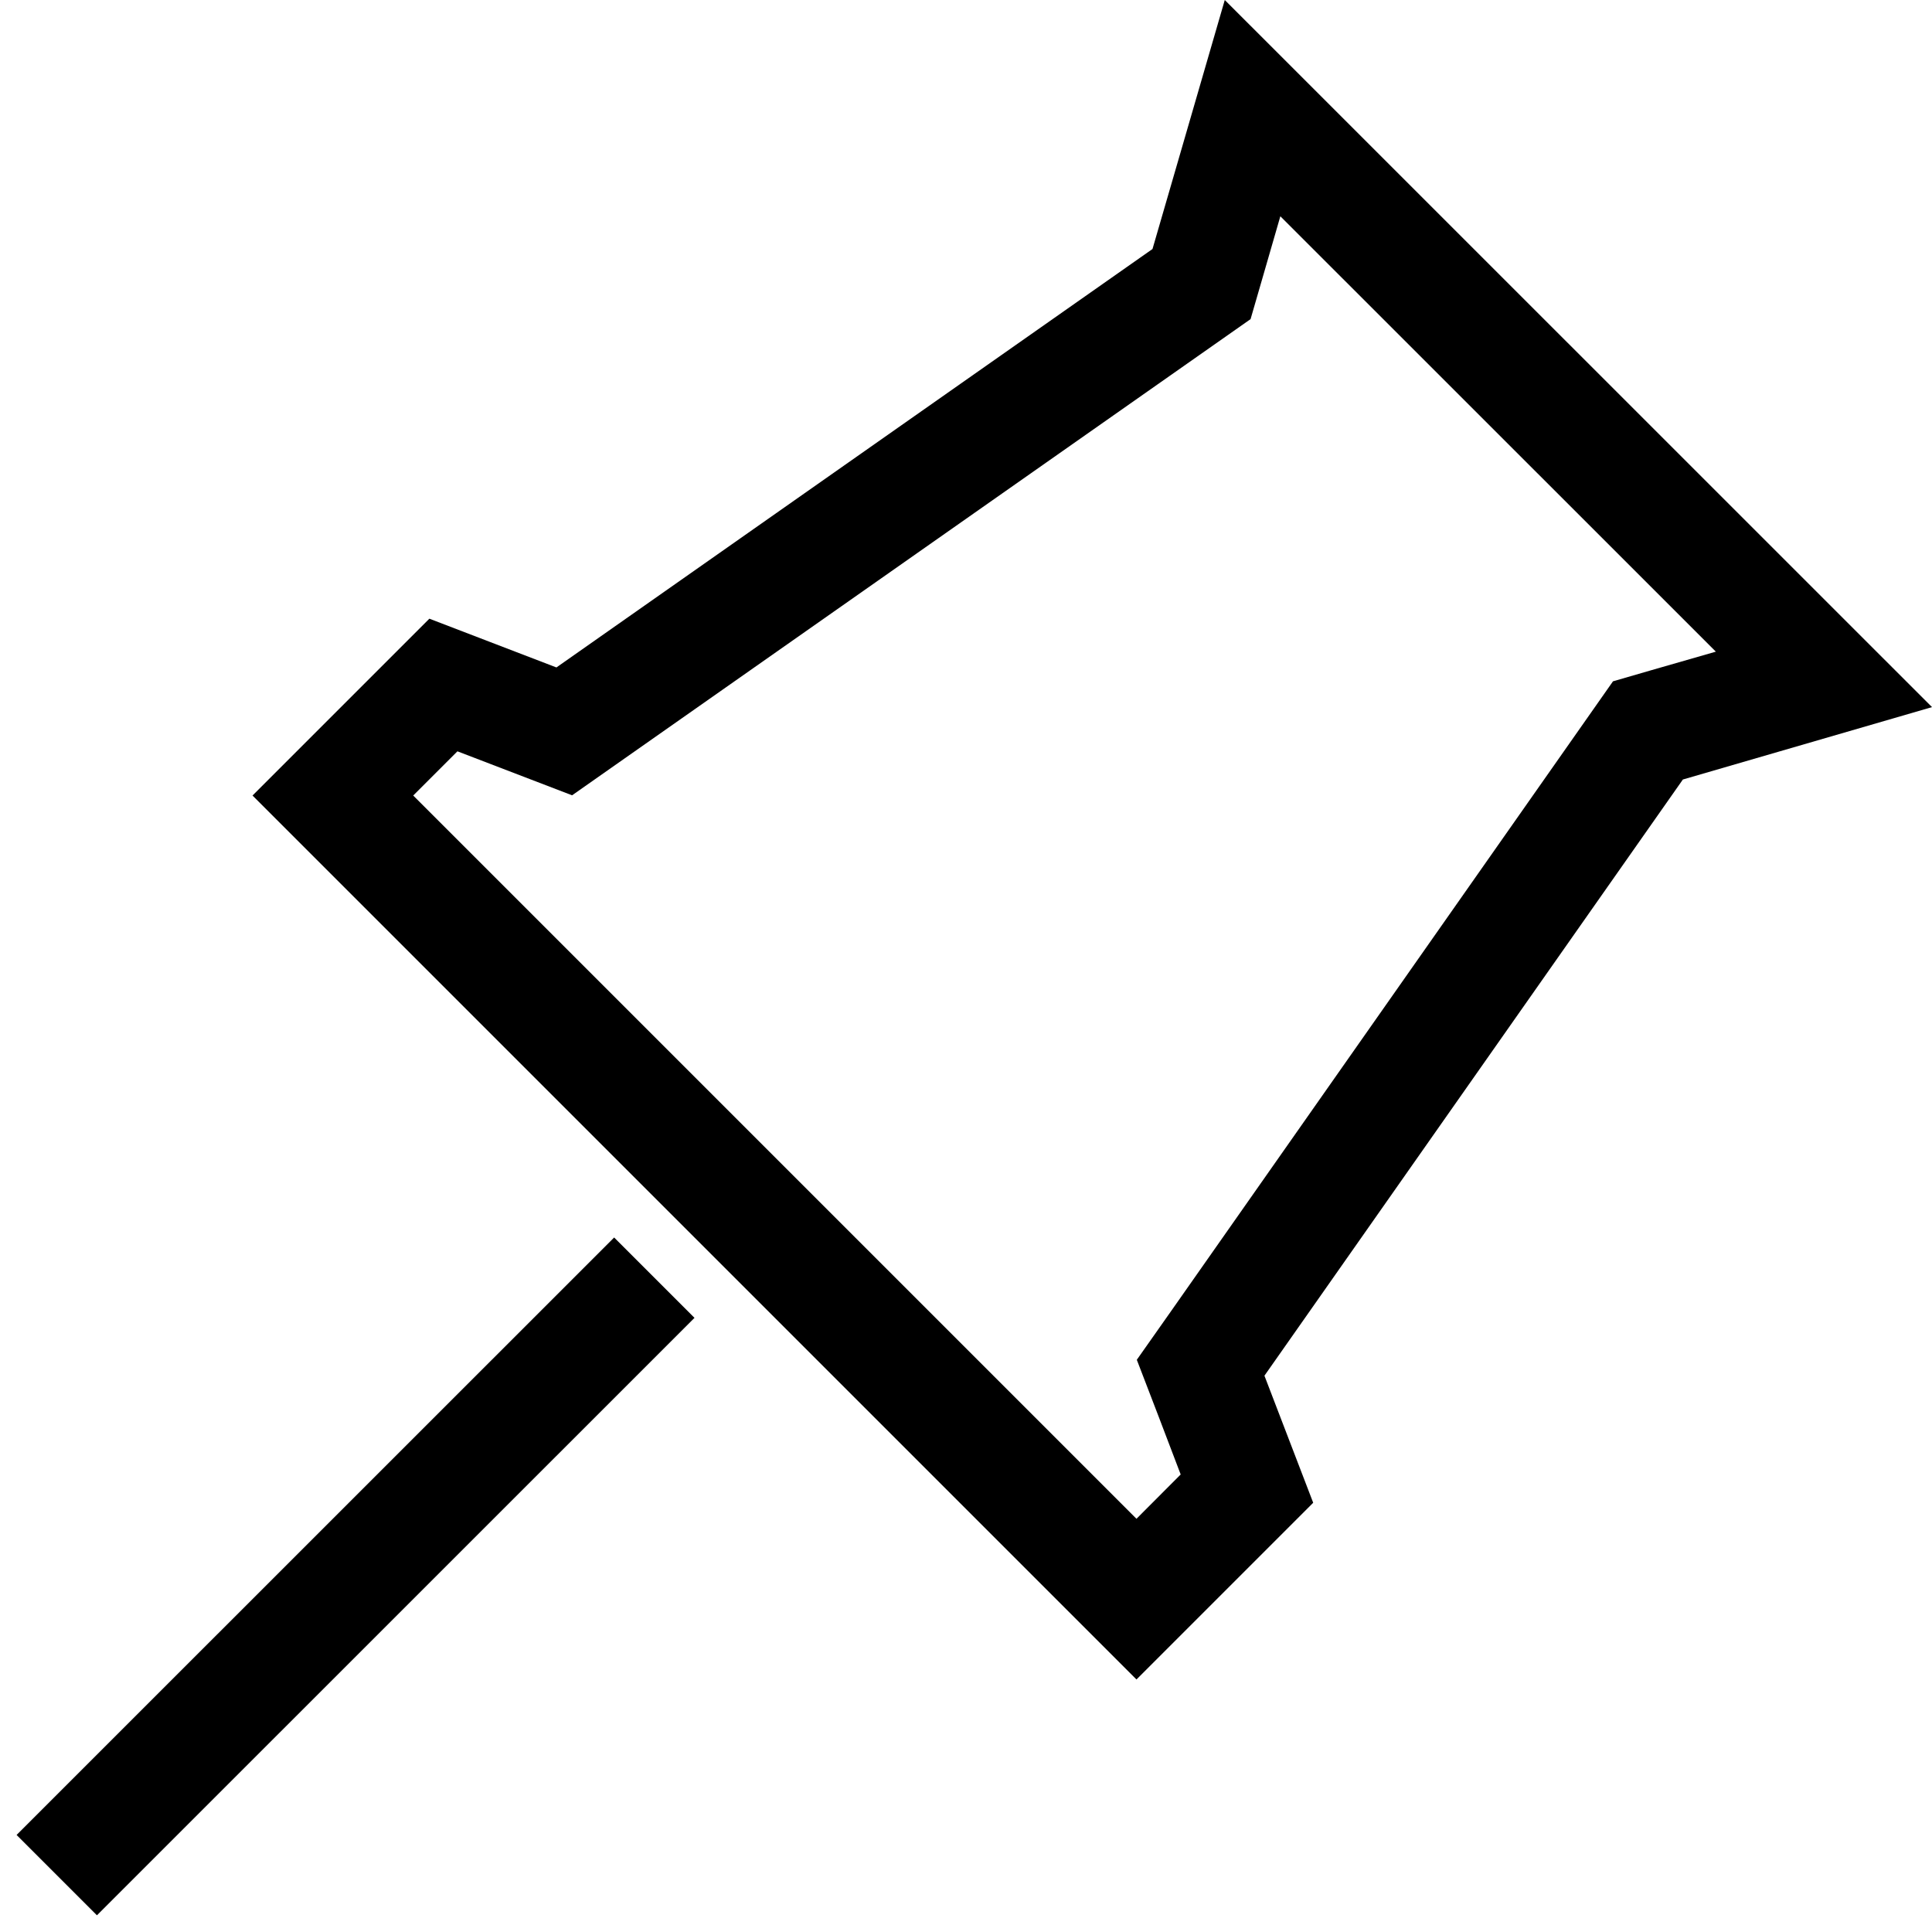 <?xml version="1.0" encoding="utf-8"?>

<!DOCTYPE svg PUBLIC "-//W3C//DTD SVG 1.1//EN" "http://www.w3.org/Graphics/SVG/1.1/DTD/svg11.dtd">
<!-- Uploaded to: SVG Repo, www.svgrepo.com, Generator: SVG Repo Mixer Tools -->
<svg width="800px" height="800px" viewBox="0 0 17 17" version="1.1" xmlns="http://www.w3.org/2000/svg" xmlns:xlink="http://www.w3.org/1999/xlink">
	<path d="M5.404 10.889l0.707 0.707-5.258 5.257-0.707-0.707 5.258-5.257zM17 6.222l-2.192 0.637-3.682 5.246 0.429 1.118-1.555 1.555-7.778-7.778 1.556-1.556 1.118 0.429 5.245-3.682 0.248-0.854 0.388-1.337 6.223 6.222zM15.098 5.734l-3.832-3.831-0.164 0.567-0.098 0.338-5.97 4.19-1.009-0.387-0.389 0.389 6.364 6.364 0.389-0.39-0.195-0.512-0.191-0.497 0.307-0.436 3.883-5.534 0.338-0.098 0.567-0.163z" fill="#000000" />
</svg>